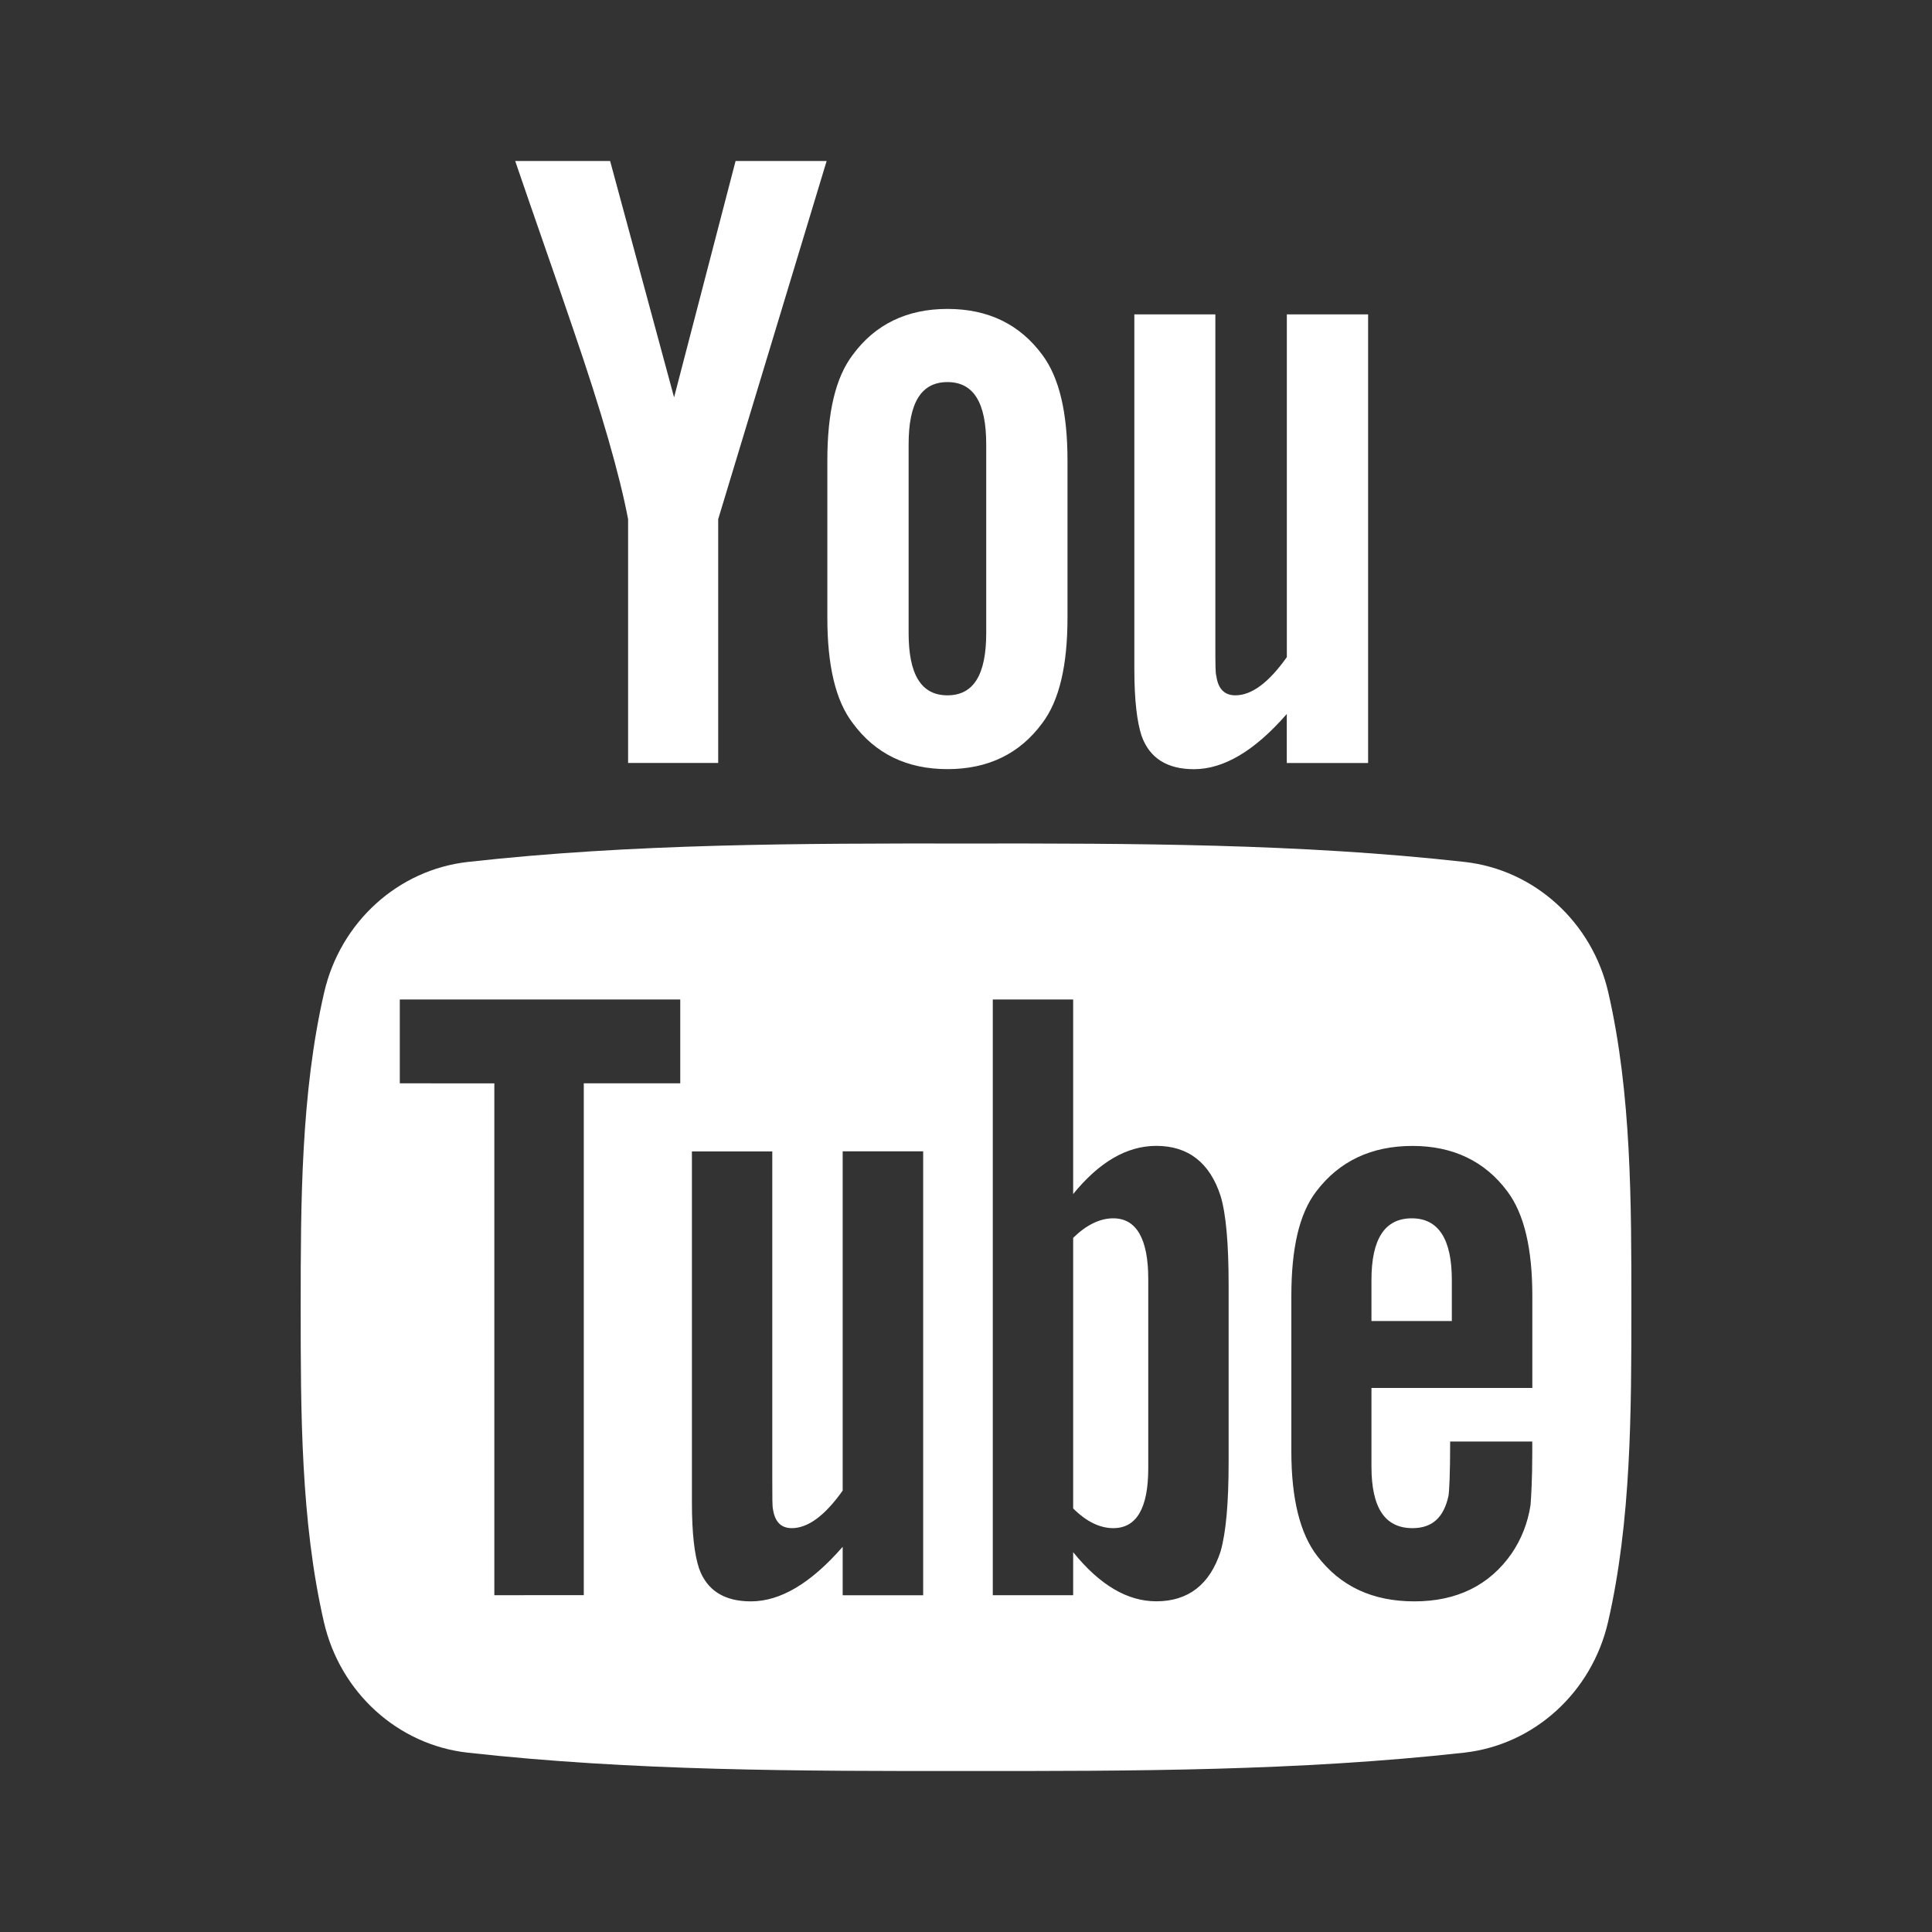 <?xml version="1.0" encoding="utf-8"?>
<!-- Generator: Adobe Illustrator 14.0.0, SVG Export Plug-In  -->
<!DOCTYPE svg PUBLIC "-//W3C//DTD SVG 1.1//EN" "http://www.w3.org/Graphics/SVG/1.1/DTD/svg11.dtd">
<svg version="1.1"
	 xmlns="http://www.w3.org/2000/svg" xmlns:xlink="http://www.w3.org/1999/xlink" xmlns:a="http://ns.adobe.com/AdobeSVGViewerExtensions/3.0/"
	 x="0px" y="0px" width="30px" height="30px" viewBox="0 0 30 30" enable-background="new 0 0 30 30" xml:space="preserve">
<rect x="0" y="0" width="30" height="30" fill="#333333" stroke="none"/>
<defs>
</defs>
<rect fill="none" width="30" height="30"/>
<path fill="#FFFFFF" d="M12.836,2.5h-1.414l-0.955,3.67L9.474,2.5H8c0.295,0.866,0.604,1.737,0.898,2.604
	C9.346,6.407,9.626,7.39,9.753,8.062v3.785h1.399V8.062L12.836,2.5z M16.576,9.592V7.152c0-0.745-0.127-1.289-0.392-1.643
	c-0.35-0.474-0.84-0.712-1.472-0.712c-0.628,0-1.121,0.238-1.47,0.712c-0.269,0.354-0.395,0.897-0.395,1.643v2.439
	c0,0.74,0.126,1.288,0.395,1.638c0.349,0.475,0.841,0.714,1.47,0.714c0.632,0,1.123-0.239,1.472-0.714
	C16.449,10.88,16.576,10.332,16.576,9.592z M15.314,9.83c0,0.644-0.194,0.967-0.602,0.967c-0.408,0-0.603-0.323-0.603-0.967V6.899
	c0-0.645,0.195-0.966,0.603-0.966c0.407,0,0.602,0.321,0.602,0.966V9.83z M21.244,11.847V4.882h-1.262v5.322
	c-0.281,0.396-0.547,0.593-0.799,0.593c-0.17,0-0.268-0.101-0.295-0.297c-0.016-0.041-0.016-0.195-0.016-0.491V4.882h-1.258v5.508
	c0,0.49,0.043,0.824,0.112,1.035c0.125,0.353,0.405,0.519,0.813,0.519c0.46,0,0.939-0.28,1.442-0.857v0.761H21.244z"/>
<path fill="#FFFFFF" d="M21.922,18.918c-0.418,0-0.626,0.319-0.626,0.957v0.638h1.248v-0.638
	C22.544,19.237,22.334,18.918,21.922,18.918z"/>
<path fill="#FFFFFF" d="M17.287,18.918c-0.205,0-0.414,0.099-0.623,0.303v4.202c0.209,0.208,0.418,0.306,0.623,0.306
	c0.359,0,0.543-0.306,0.543-0.929v-2.941C17.83,19.237,17.646,18.918,17.287,18.918z"/>
<path fill="#FFFFFF" d="M24.974,15.413c-0.251-1.098-1.15-1.908-2.232-2.029c-2.563-0.286-5.157-0.288-7.738-0.286
	c-2.582-0.002-5.176,0-7.738,0.286c-1.083,0.121-1.981,0.932-2.233,2.029c-0.361,1.567-0.364,3.273-0.364,4.886s0,3.32,0.36,4.886
	c0.252,1.098,1.15,1.909,2.232,2.03c2.563,0.285,5.156,0.287,7.738,0.285c2.582,0.002,5.175,0,7.738-0.285
	c1.082-0.121,1.98-0.933,2.233-2.03c0.36-1.565,0.362-3.273,0.362-4.886S25.334,16.98,24.974,15.413z M10.563,16.822H9.065v7.948
	H7.676v-7.948H6.208V15.52h4.355V16.822z M14.335,24.771h-1.25v-0.752c-0.496,0.568-0.967,0.847-1.426,0.847
	c-0.403,0-0.681-0.163-0.805-0.514c-0.069-0.209-0.11-0.537-0.11-1.023v-5.45h1.248v5.073c0,0.293,0,0.445,0.011,0.485
	c0.03,0.194,0.125,0.292,0.292,0.292c0.25,0,0.514-0.193,0.79-0.583v-5.268h1.25V24.771z M19.078,22.702
	c0,0.638-0.041,1.096-0.125,1.389c-0.166,0.513-0.501,0.774-0.998,0.774c-0.445,0-0.873-0.247-1.291-0.763v0.668h-1.248V15.52h1.248
	v3.021c0.404-0.496,0.832-0.748,1.291-0.748c0.497,0,0.832,0.263,0.998,0.777c0.084,0.278,0.125,0.735,0.125,1.387V22.702z
	 M23.793,21.552h-2.497v1.222c0,0.638,0.208,0.955,0.637,0.955c0.307,0,0.486-0.166,0.559-0.501
	c0.012-0.068,0.026-0.344,0.026-0.844h1.275v0.181c0,0.401-0.017,0.68-0.027,0.805c-0.042,0.276-0.141,0.528-0.291,0.749
	c-0.346,0.5-0.857,0.747-1.511,0.747c-0.654,0-1.151-0.234-1.512-0.707c-0.265-0.344-0.4-0.888-0.4-1.619v-2.415
	c0-0.736,0.12-1.275,0.386-1.624c0.359-0.472,0.858-0.707,1.495-0.707c0.626,0,1.124,0.235,1.474,0.707
	c0.261,0.349,0.387,0.888,0.387,1.624V21.552z"/>
</svg>
